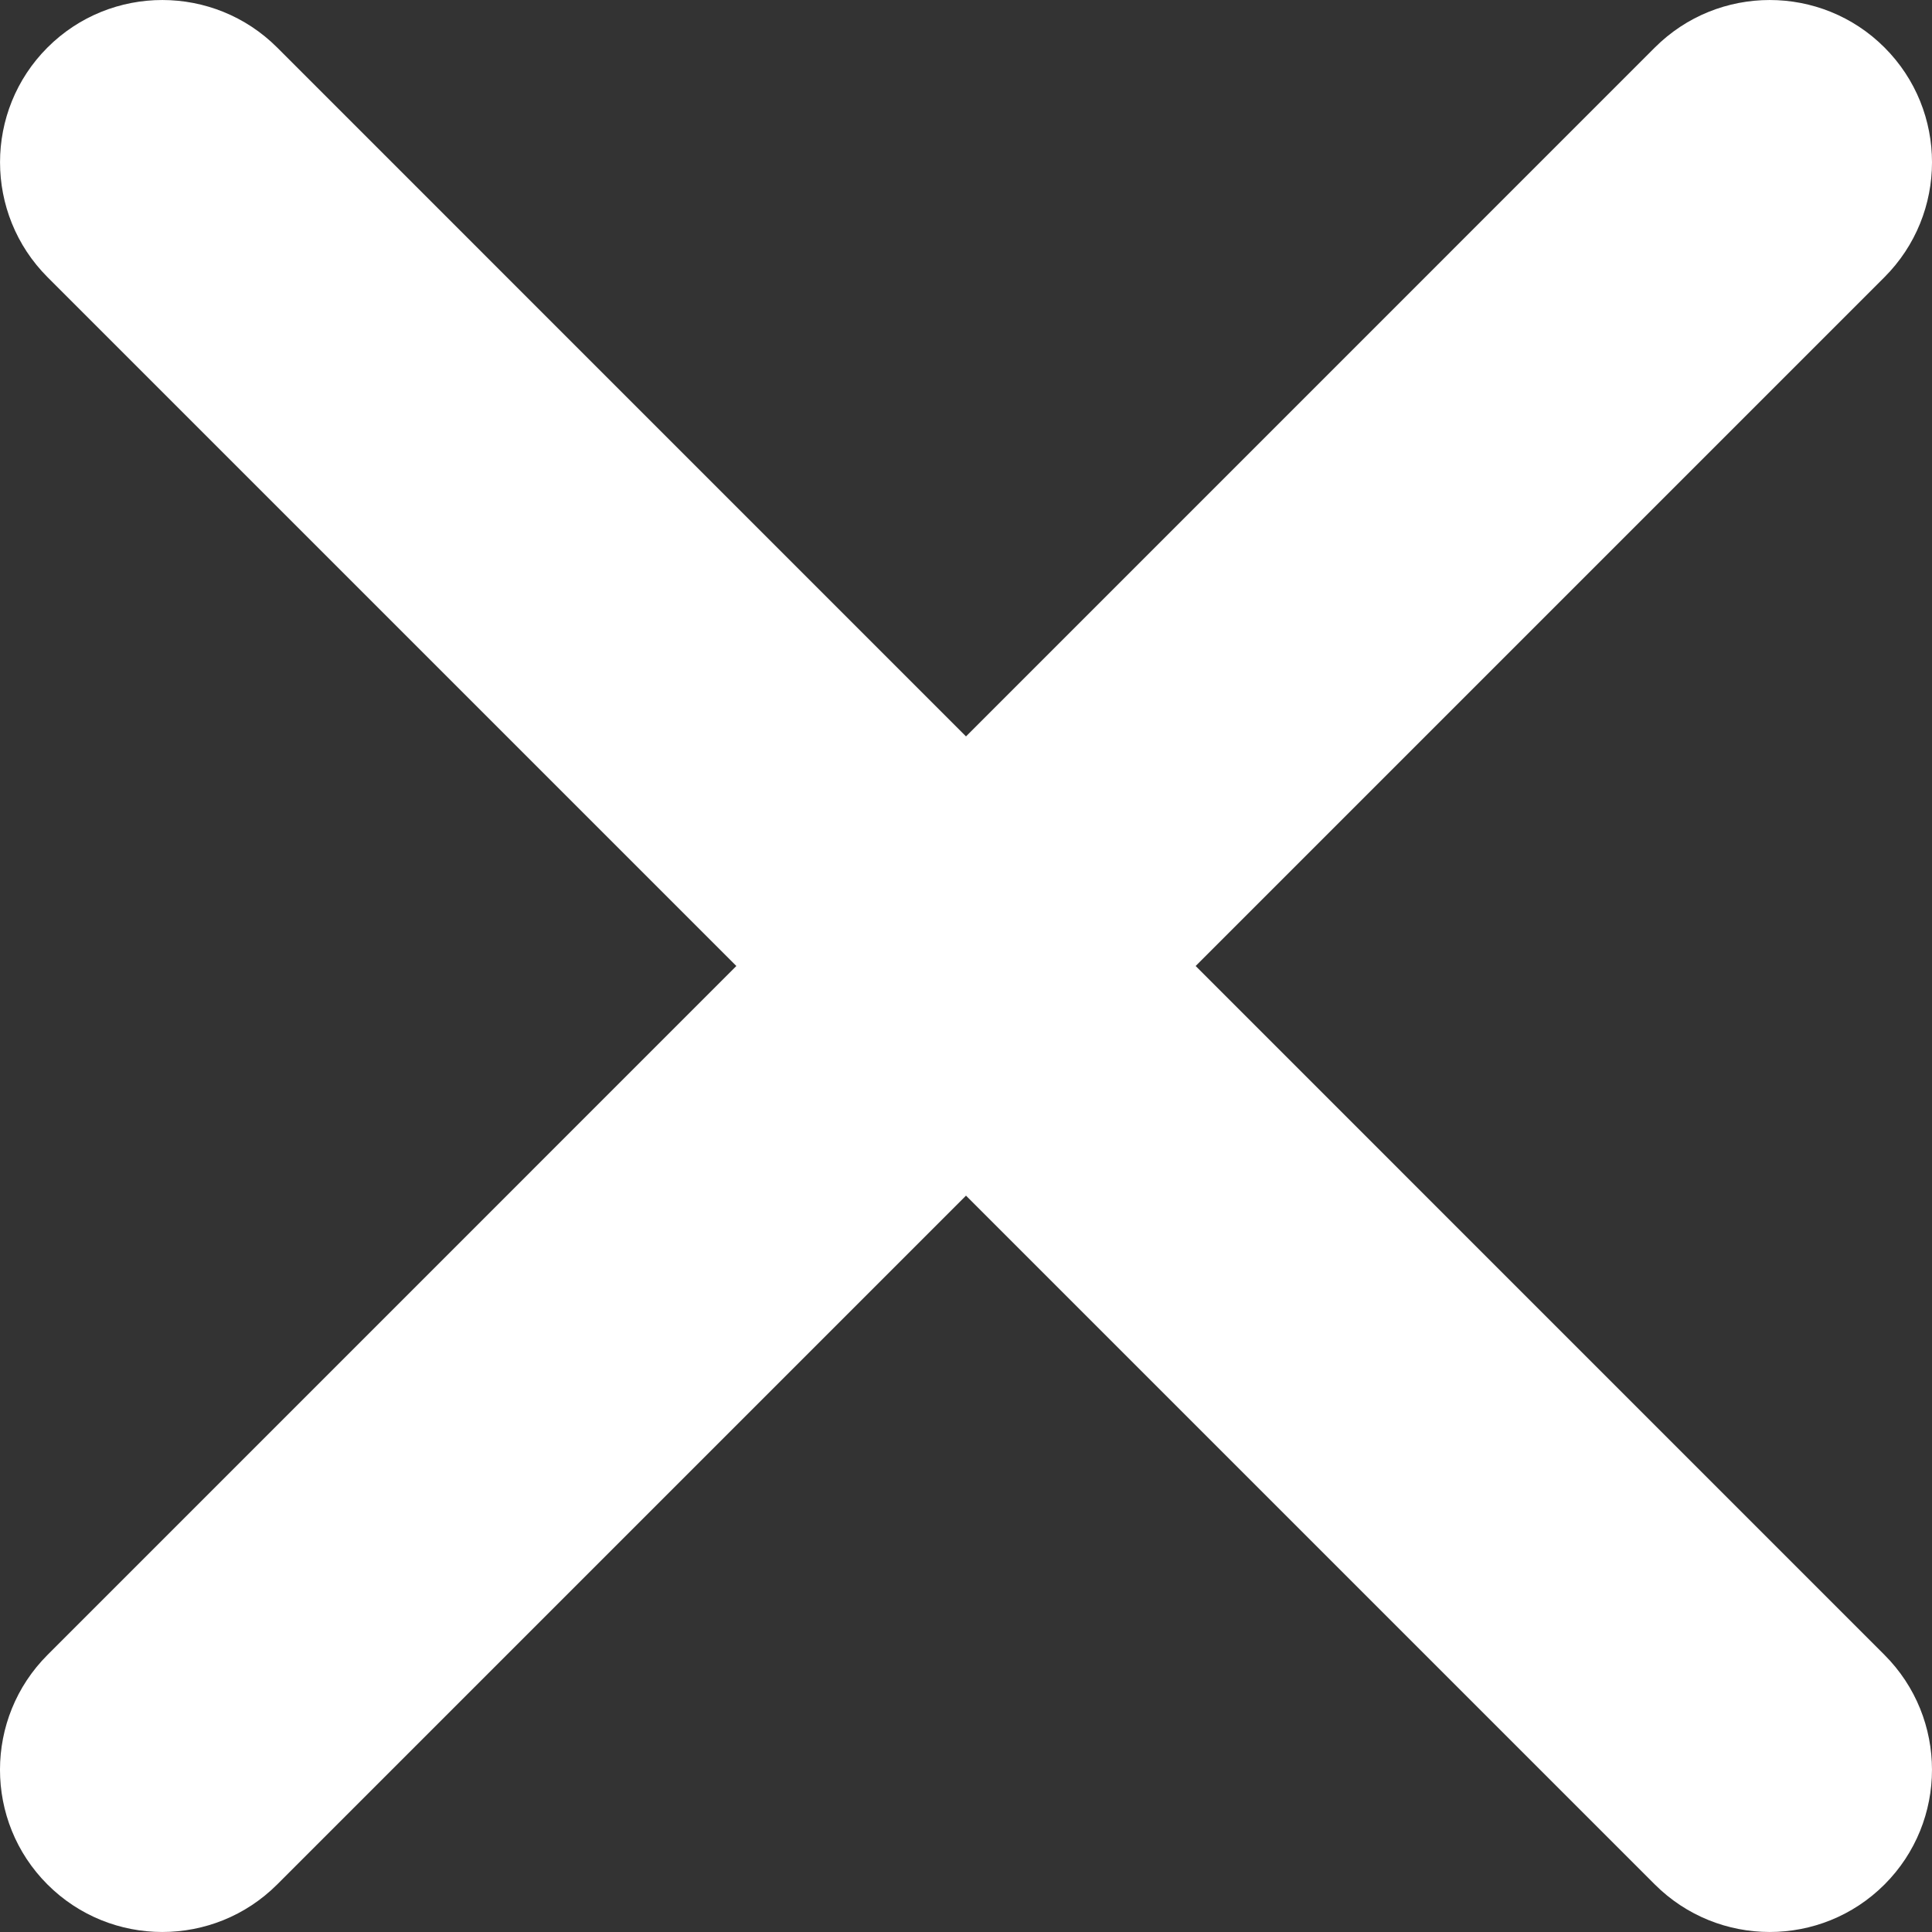 <svg width="36" height="36" viewBox="0 0 36 36" fill="none" xmlns="http://www.w3.org/2000/svg">
<rect x="0" y="0" width="36" height="36" fill="#333333" stroke="none"/>
<path fill-rule="evenodd" clip-rule="evenodd" d="M22.279 18L35.113 5.166C36.294 3.985 36.297 2.067 35.115 0.885C33.936 -0.294 32.017 -0.296 30.834 0.887L18 13.722L5.166 0.887C3.985 -0.294 2.067 -0.296 0.885 0.885C-0.294 2.064 -0.295 3.983 0.887 5.166L13.721 18L0.887 30.835C-0.294 32.015 -0.297 33.934 0.885 35.115C2.065 36.294 3.983 36.296 5.166 35.113L18 22.279L30.834 35.113C32.016 36.294 33.933 36.296 35.115 35.115C36.294 33.936 36.296 32.017 35.113 30.835L22.279 18Z" fill="white"/>
</svg>
